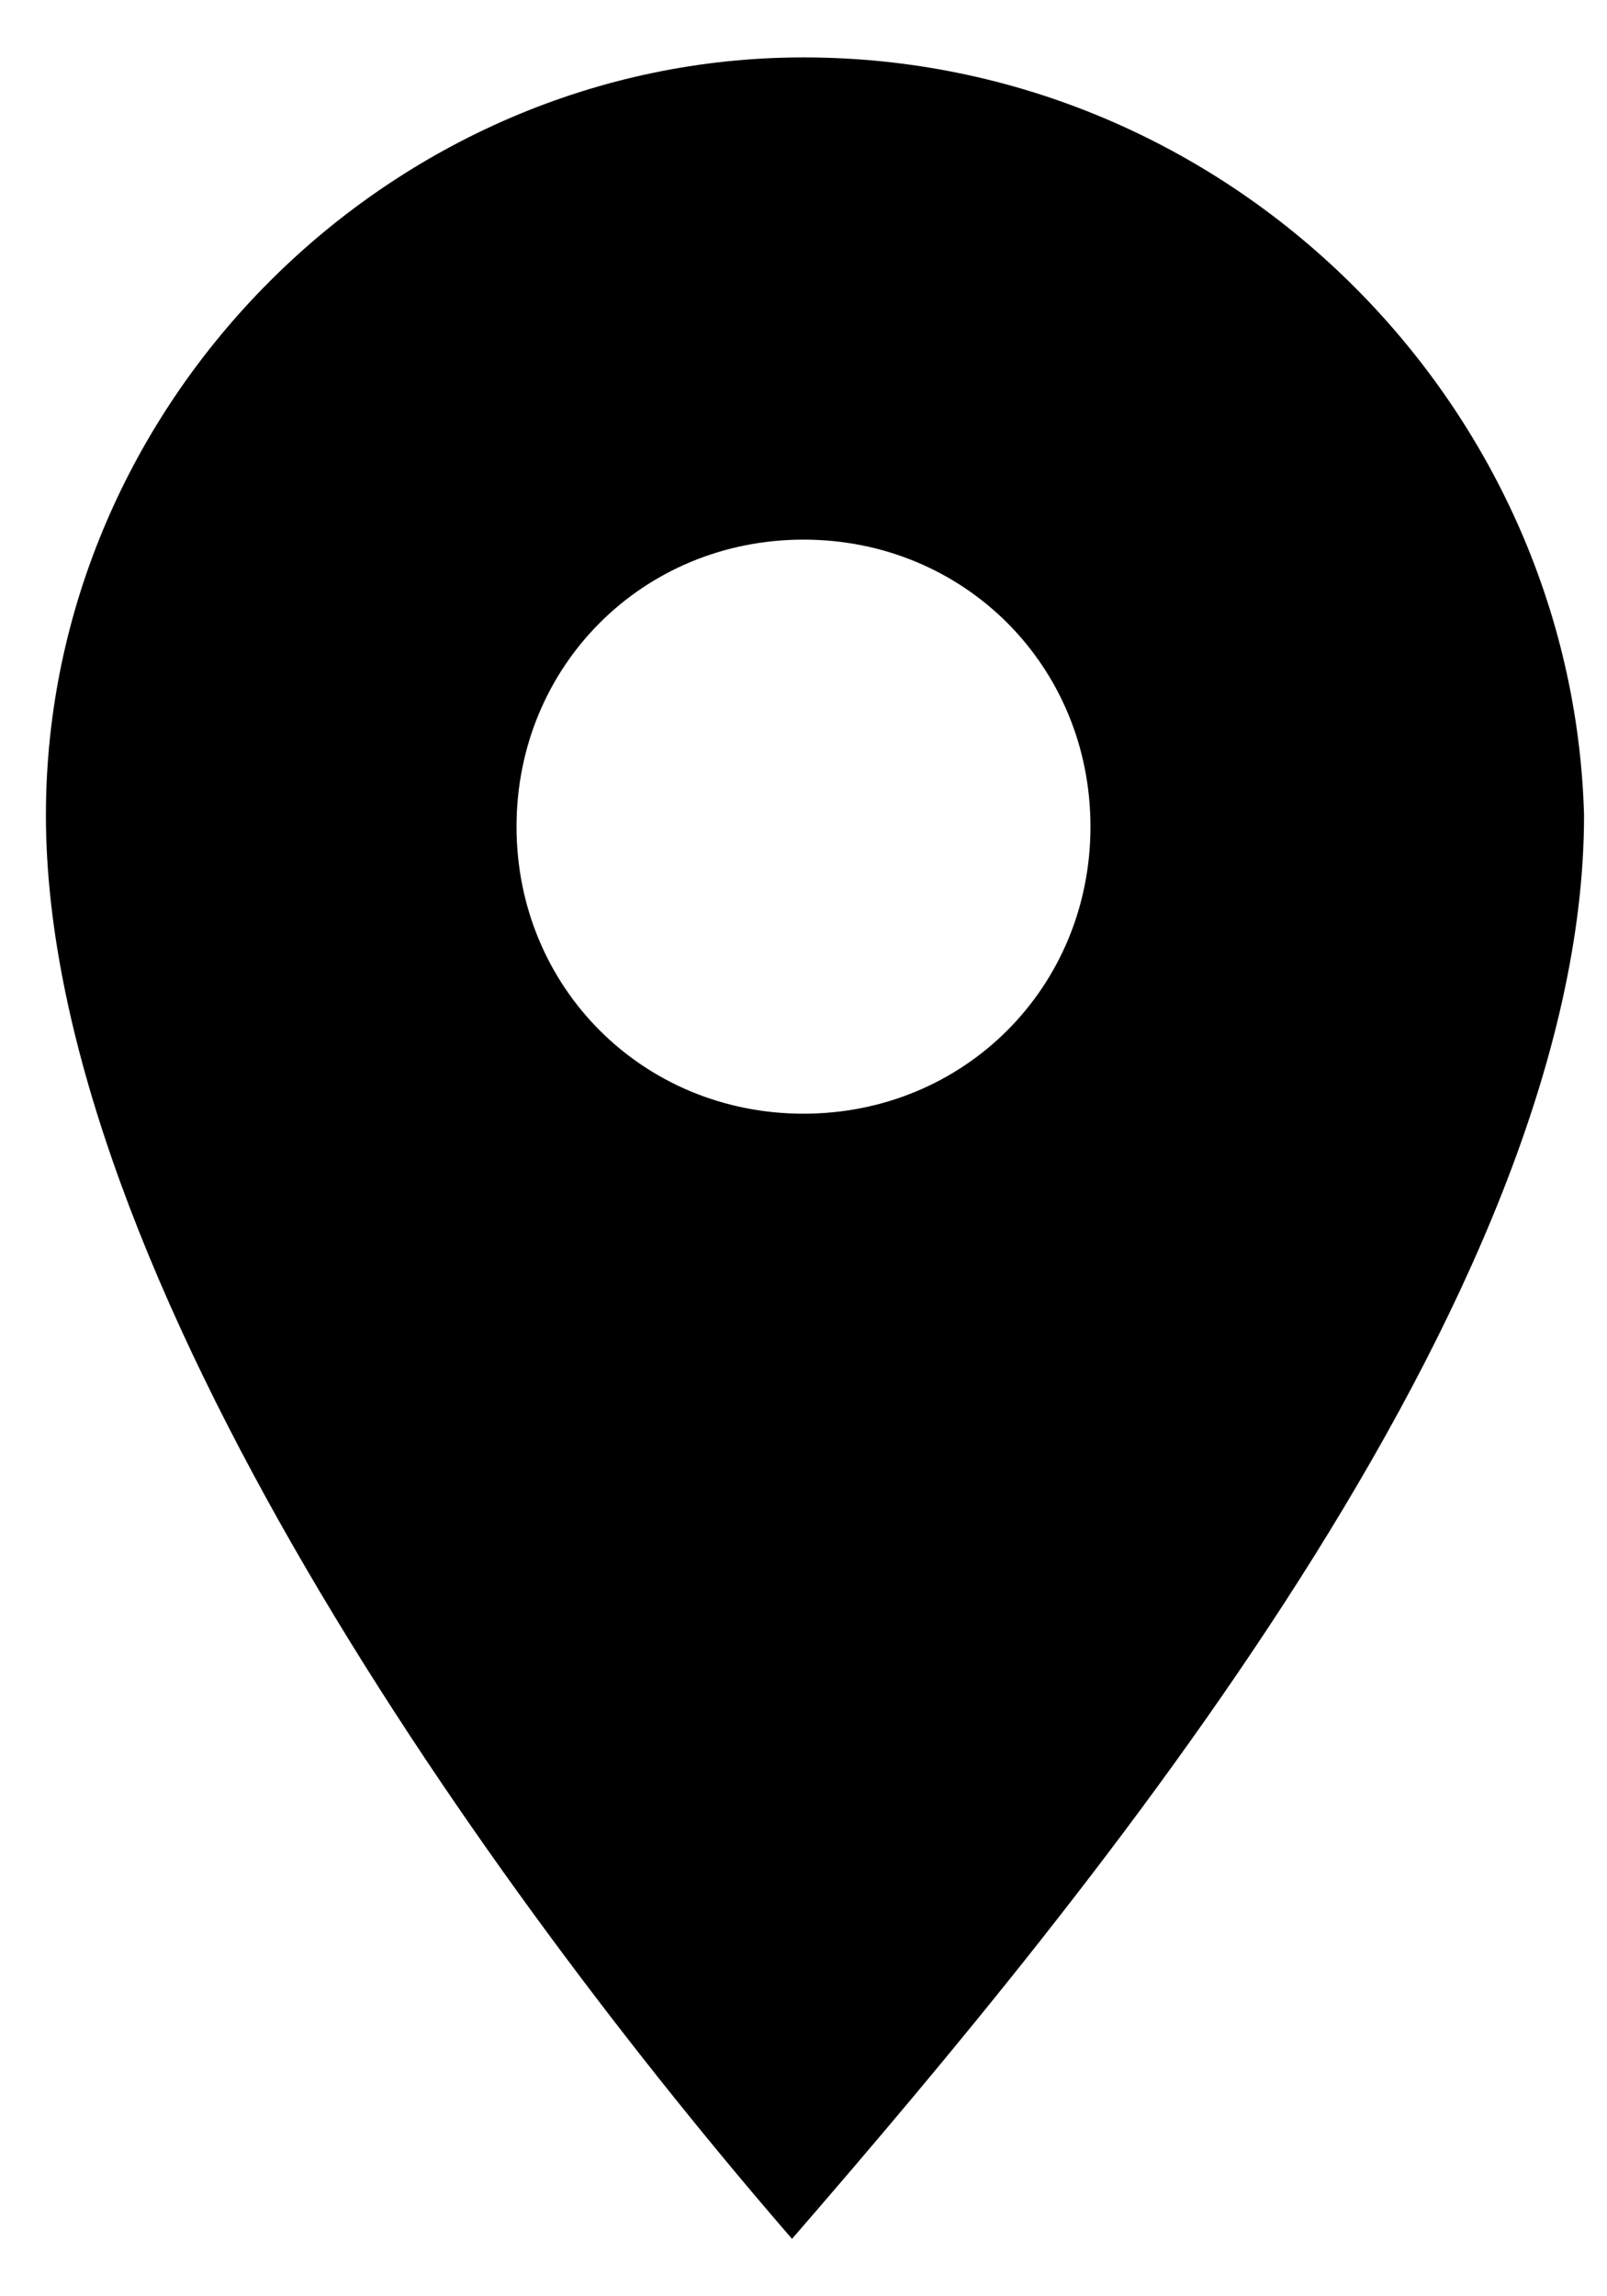 <svg version="1.1" id="Layer_1" xmlns="http://www.w3.org/2000/svg" xmlns:xlink="http://www.w3.org/1999/xlink" x="0px" y="0px"
	 width="14px" height="20px" viewBox="0 0 14 20" style="enable-background:new 0 0 14 20;" xml:space="preserve">
<path d="M7,0.5c-3.6,0-6.6,3-6.6,6.6c0,4,3.9,9.4,6.5,12.4c2.6-3,6.9-8.2,6.9-12.4C13.7,3.5,10.7,0.5,7,0.5z M7,9.7
	c-1.4,0-2.5-1.1-2.5-2.5c0-1.4,1.1-2.5,2.5-2.5c1.4,0,2.5,1.1,2.5,2.5C9.5,8.6,8.4,9.7,7,9.7z"/>
</svg>